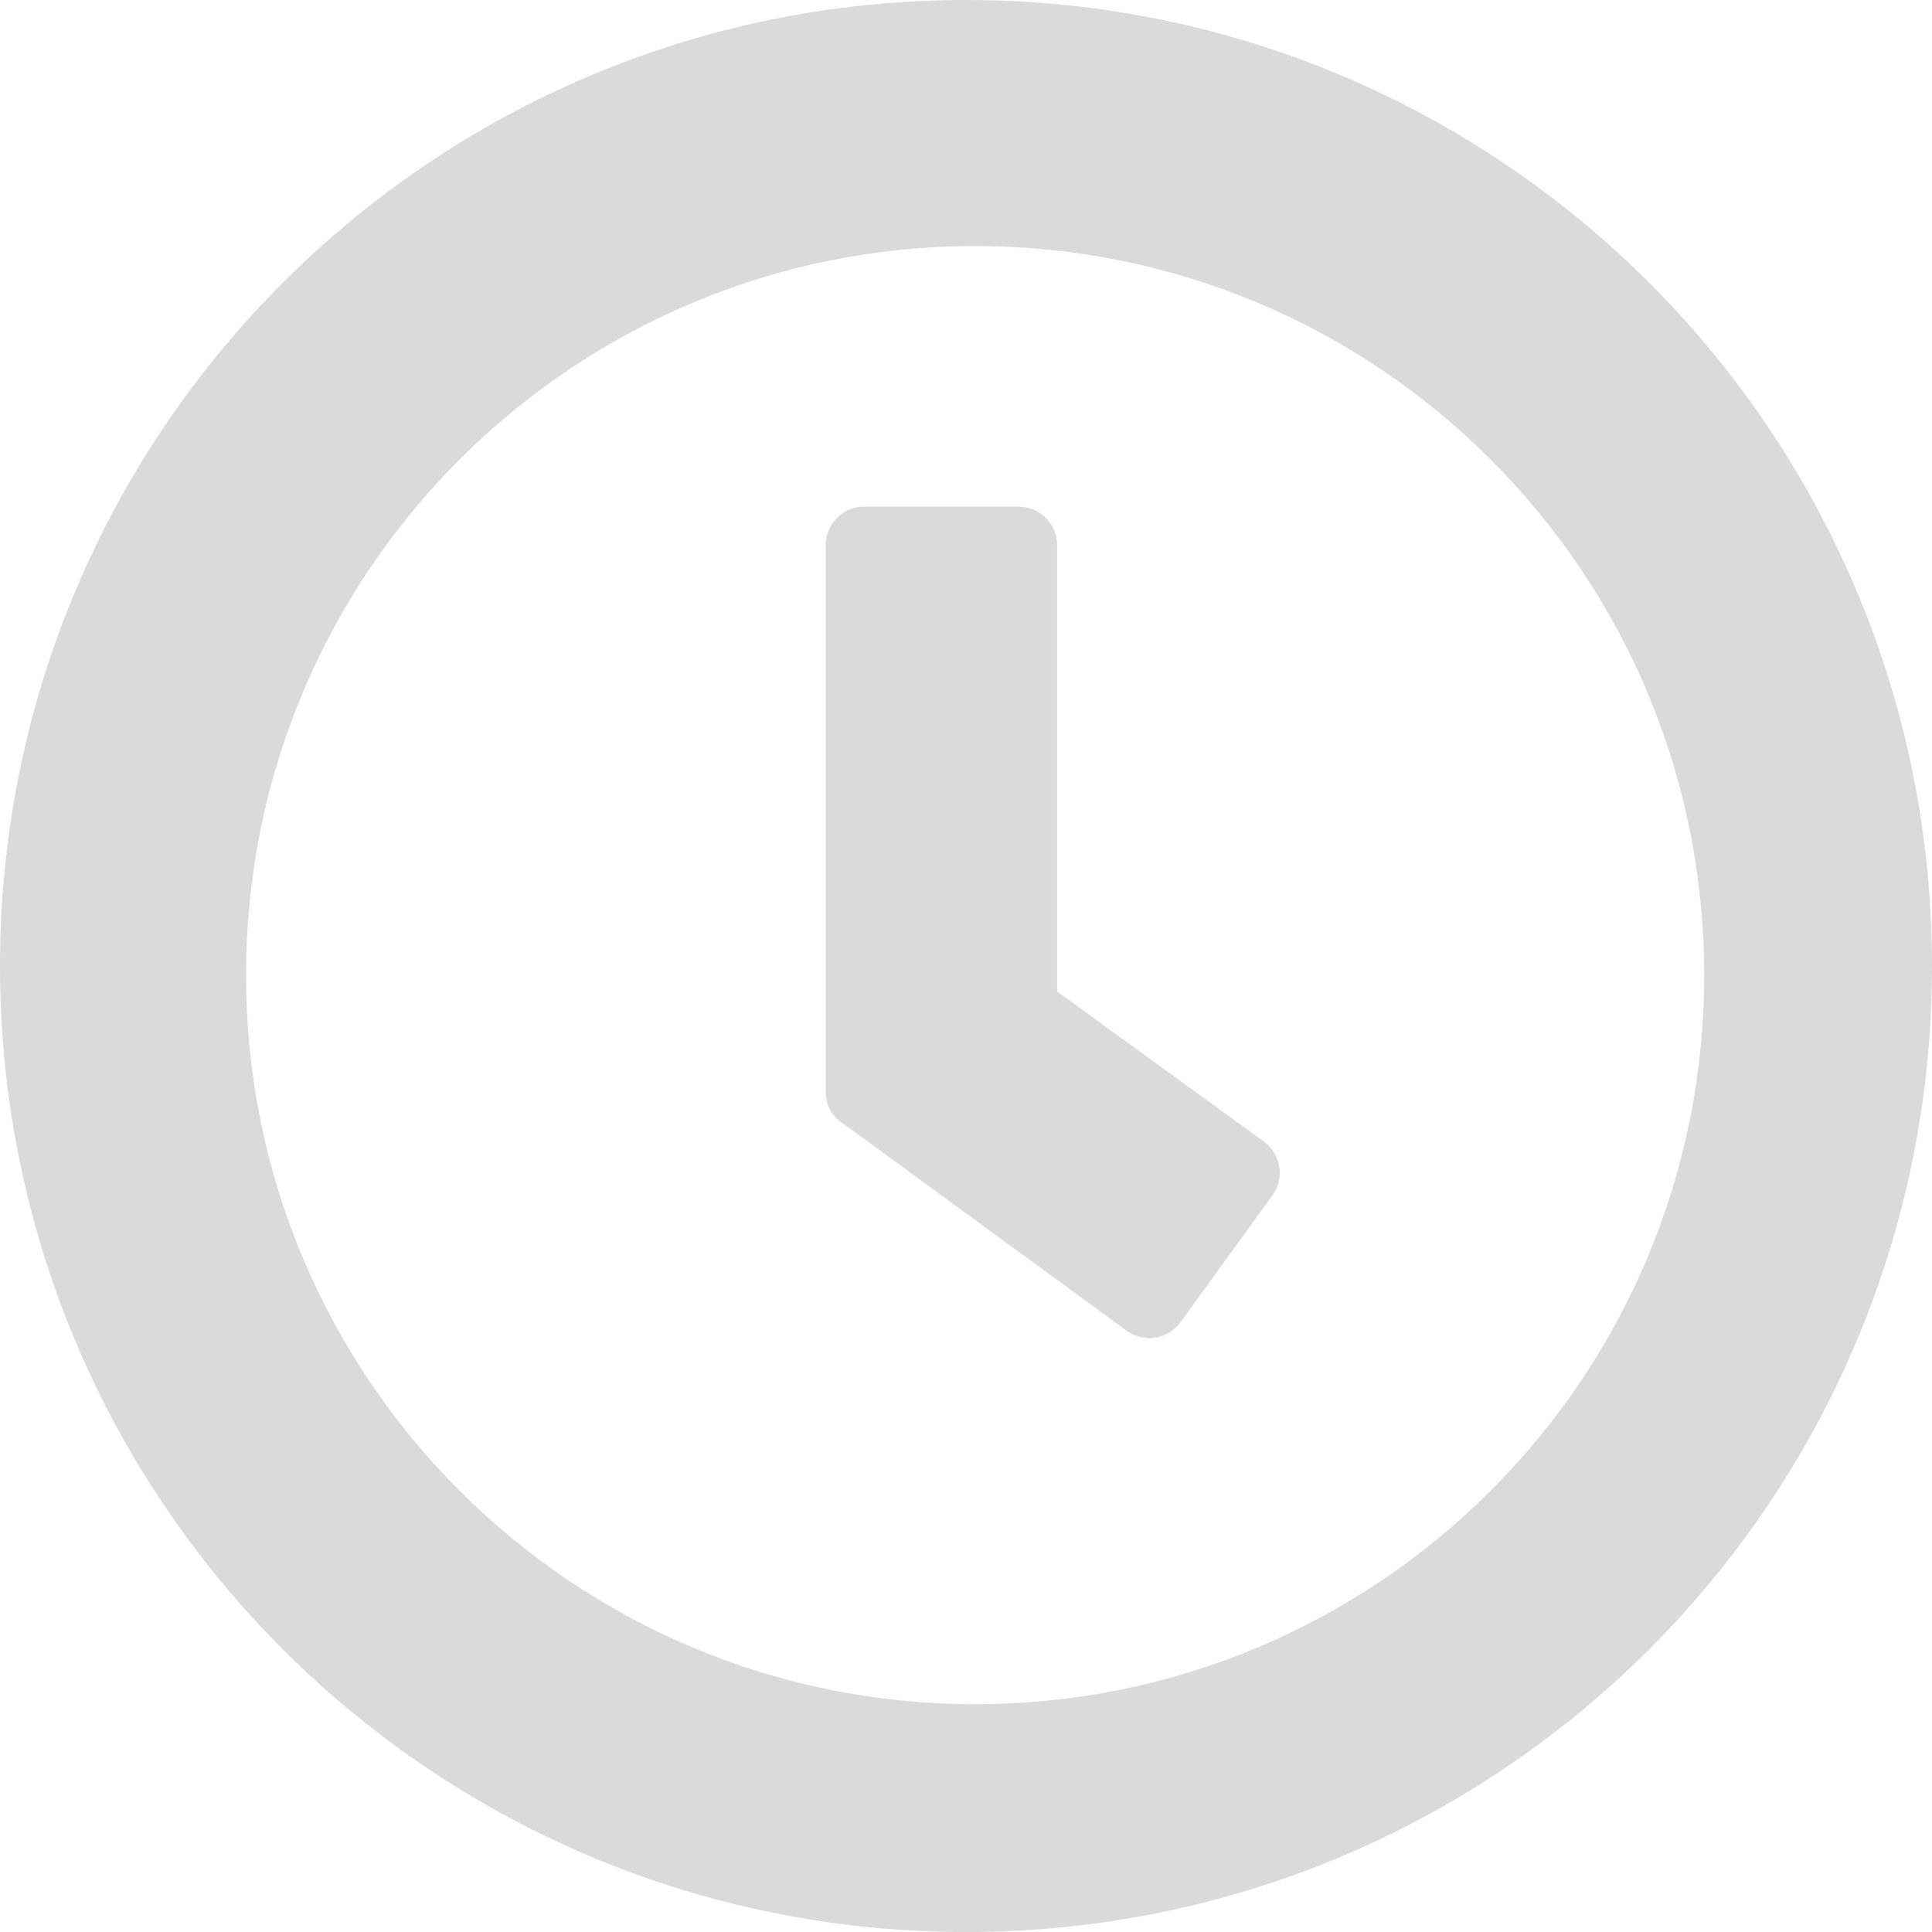 <?xml version="1.0" encoding="UTF-8"?>
<!-- Generator: Adobe Illustrator 27.0.1, SVG Export Plug-In . SVG Version: 6.00 Build 0)  -->
<svg xmlns="http://www.w3.org/2000/svg" xmlns:xlink="http://www.w3.org/1999/xlink" version="1.1" id="Ebene_1" x="0px" y="0px" viewBox="0 0 106 106" style="enable-background:new 0 0 106 106;" xml:space="preserve">
<style type="text/css">
	.st0{fill-rule:evenodd;clip-rule:evenodd;fill:#DADADA;}
</style>
<g>
	<path class="st0" d="M69.3,62.6L58,54.4V29.9c0-1.2-1-2.1-2.1-2.1h-8.5c-1.2,0-2.1,1-2.1,2.1v30c0,0.7,0.3,1.3,0.9,1.7L61.8,73   c1,0.7,2.3,0.5,3-0.5l5-6.9C70.5,64.7,70.3,63.3,69.3,62.6z"></path>
	<path class="st0" d="M53,0C23.7,0,0,23.7,0,53s23.7,53,53,53s53-23.7,53-53S82.3,0,53,0z M53.5,93.5c-22.1,0-40-17.9-40-40   s17.9-40,40-40s40,17.9,40,40S75.6,93.5,53.5,93.5z"></path>
</g>
</svg>
